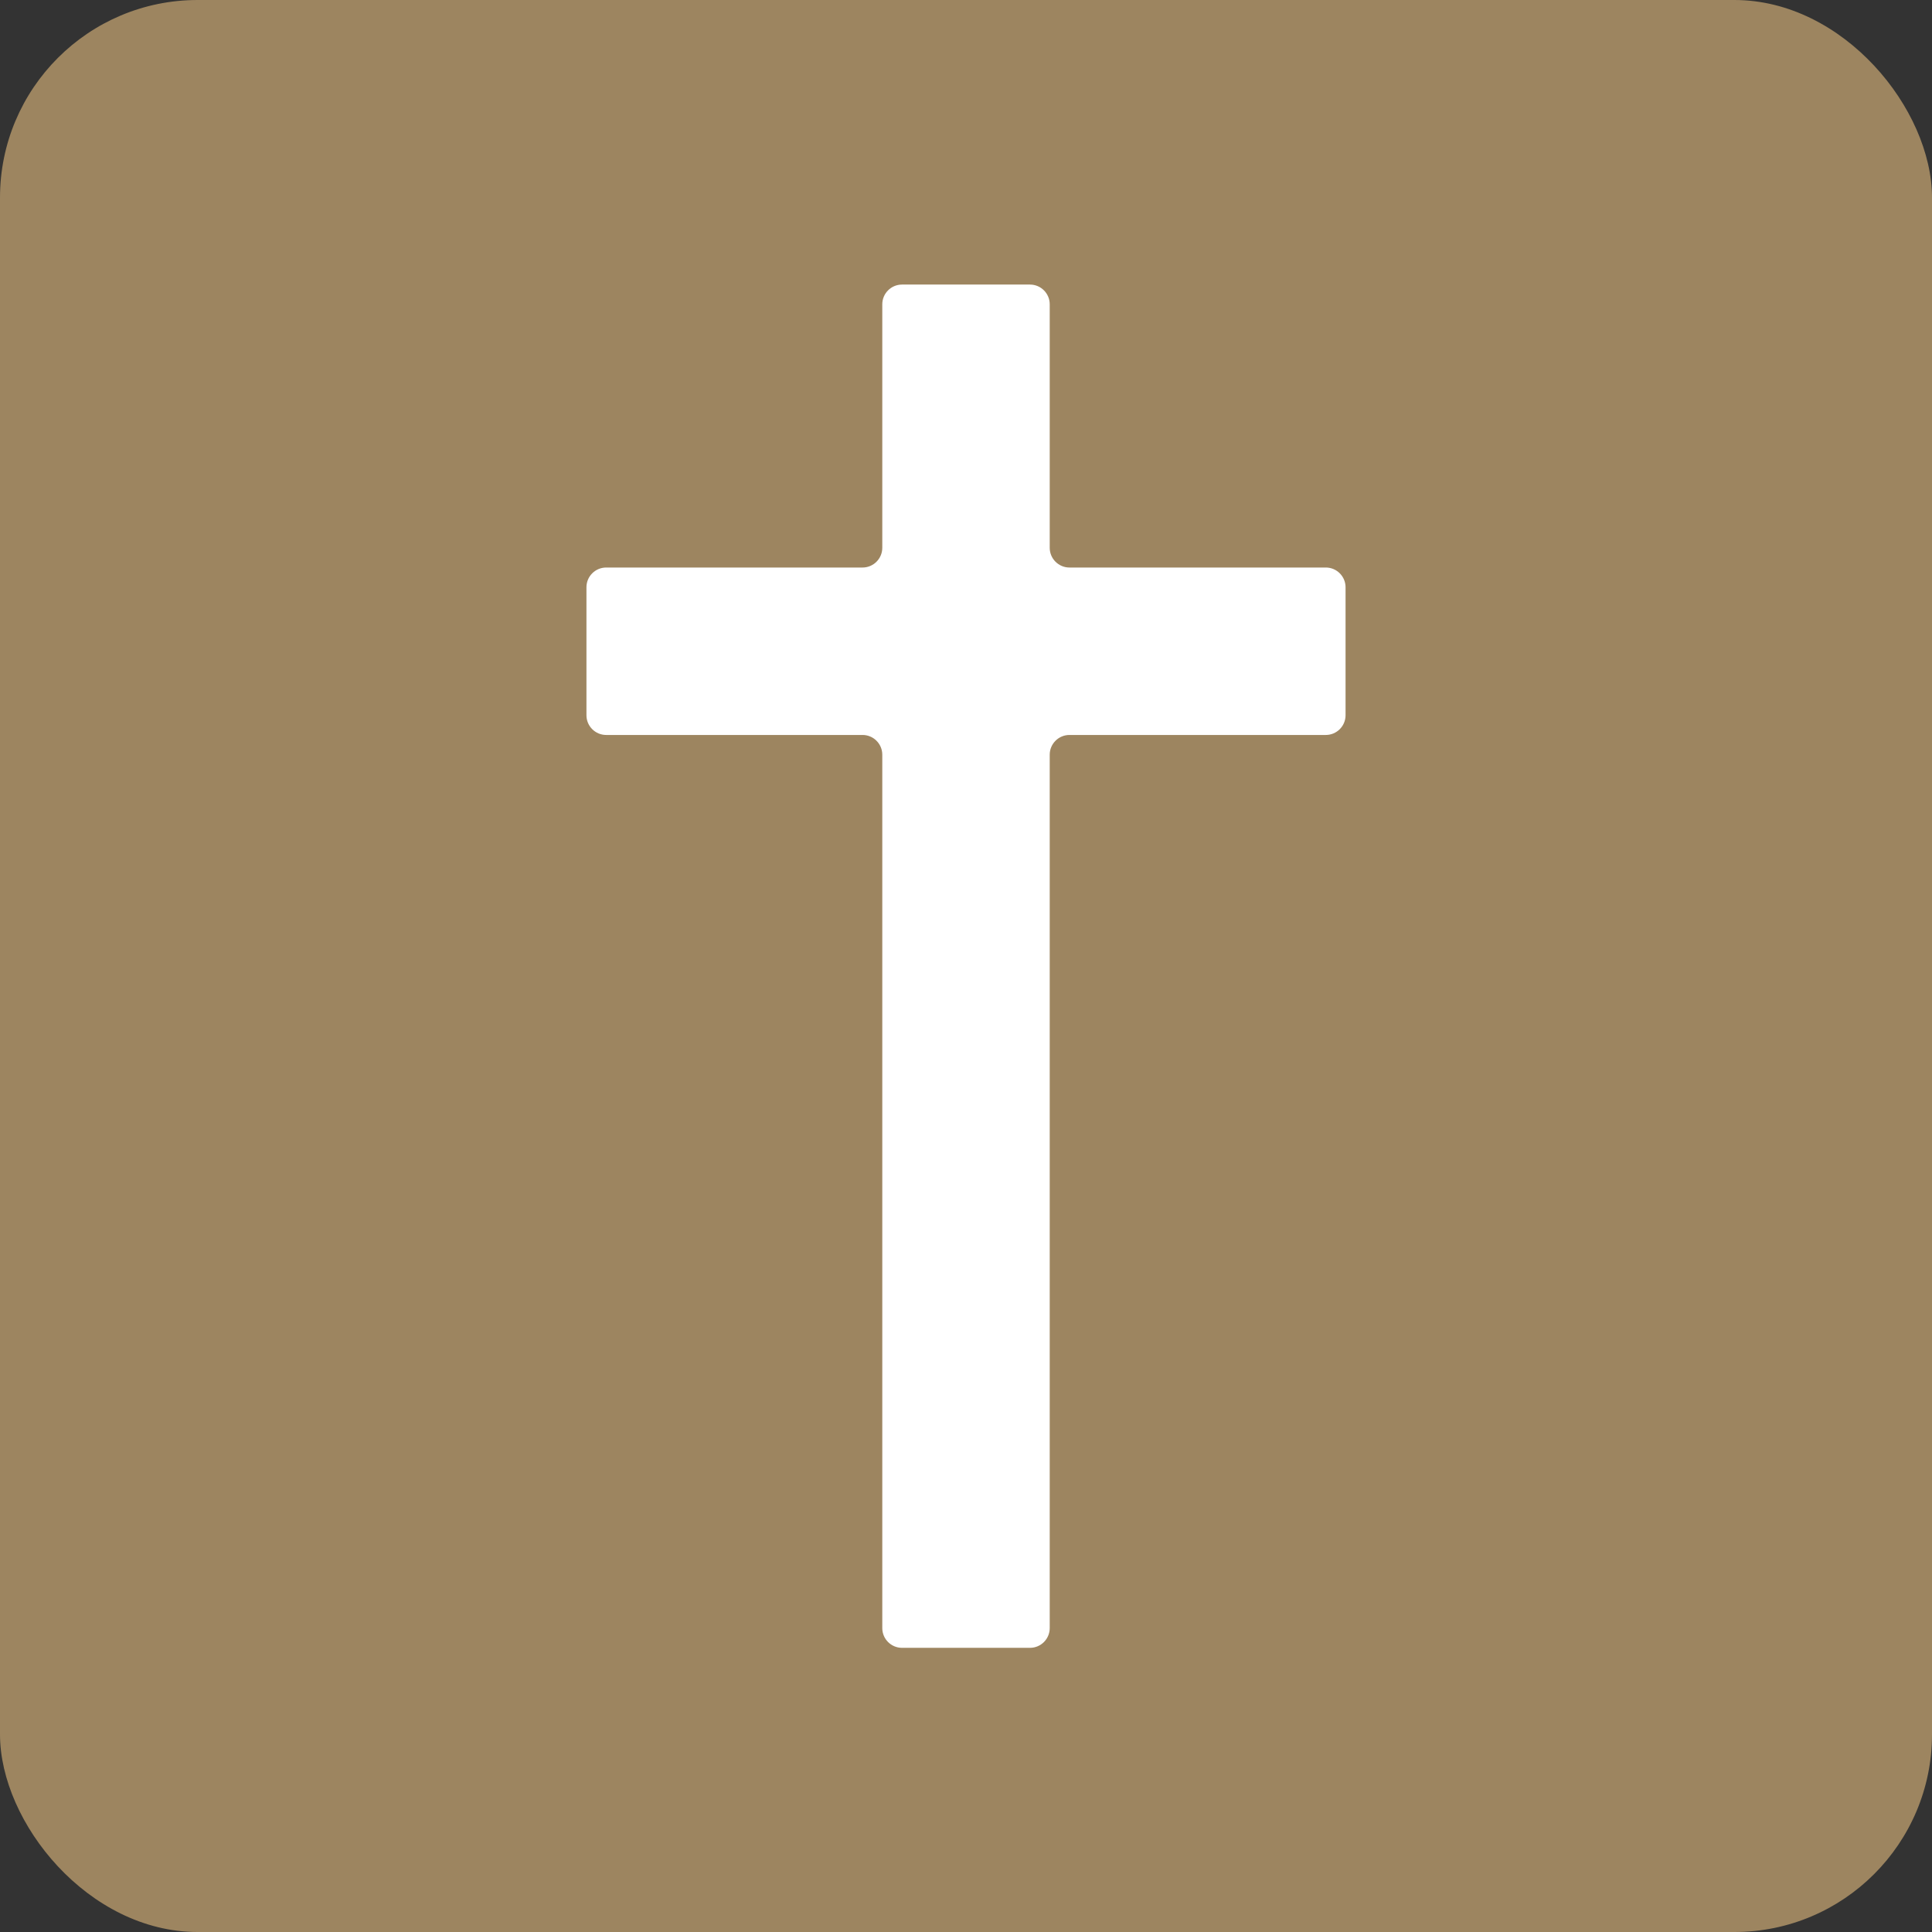 <?xml version="1.0" encoding="UTF-8"?>
<svg id="Layer_1" data-name="Layer 1" xmlns="http://www.w3.org/2000/svg" viewBox="0 0 48 48">
  <rect x="0" y="0" width="48" height="48" fill="#333333" stroke="none"/>
  <defs>
    <style>
      .cls-1 {
        fill: #9d8560;
      }

      .cls-2 {
        fill: #fff;
      }
    </style>
  </defs>
  <rect class="cls-1" y="0" width="48" height="48" rx="4.91" ry="4.91"/>
  <path class="cls-2" d="M33.43,14.59c0-.27-.22-.49-.49-.49h-6.37c-.27,0-.49-.22-.49-.49v-6.05c0-.27-.22-.49-.49-.49h-3.18c-.27,0-.49.22-.49.49v6.05c0,.27-.22.49-.49.49h-6.37c-.27,0-.49.22-.49.49v3.18c0,.27.22.49.49.49h6.37c.27,0,.49.22.49.49v21.7c0,.27.22.49.49.49h3.18c.27,0,.49-.22.49-.49v-21.7c0-.27.22-.49.49-.49h6.37c.27,0,.49-.22.49-.49v-3.18Z"/>
</svg>